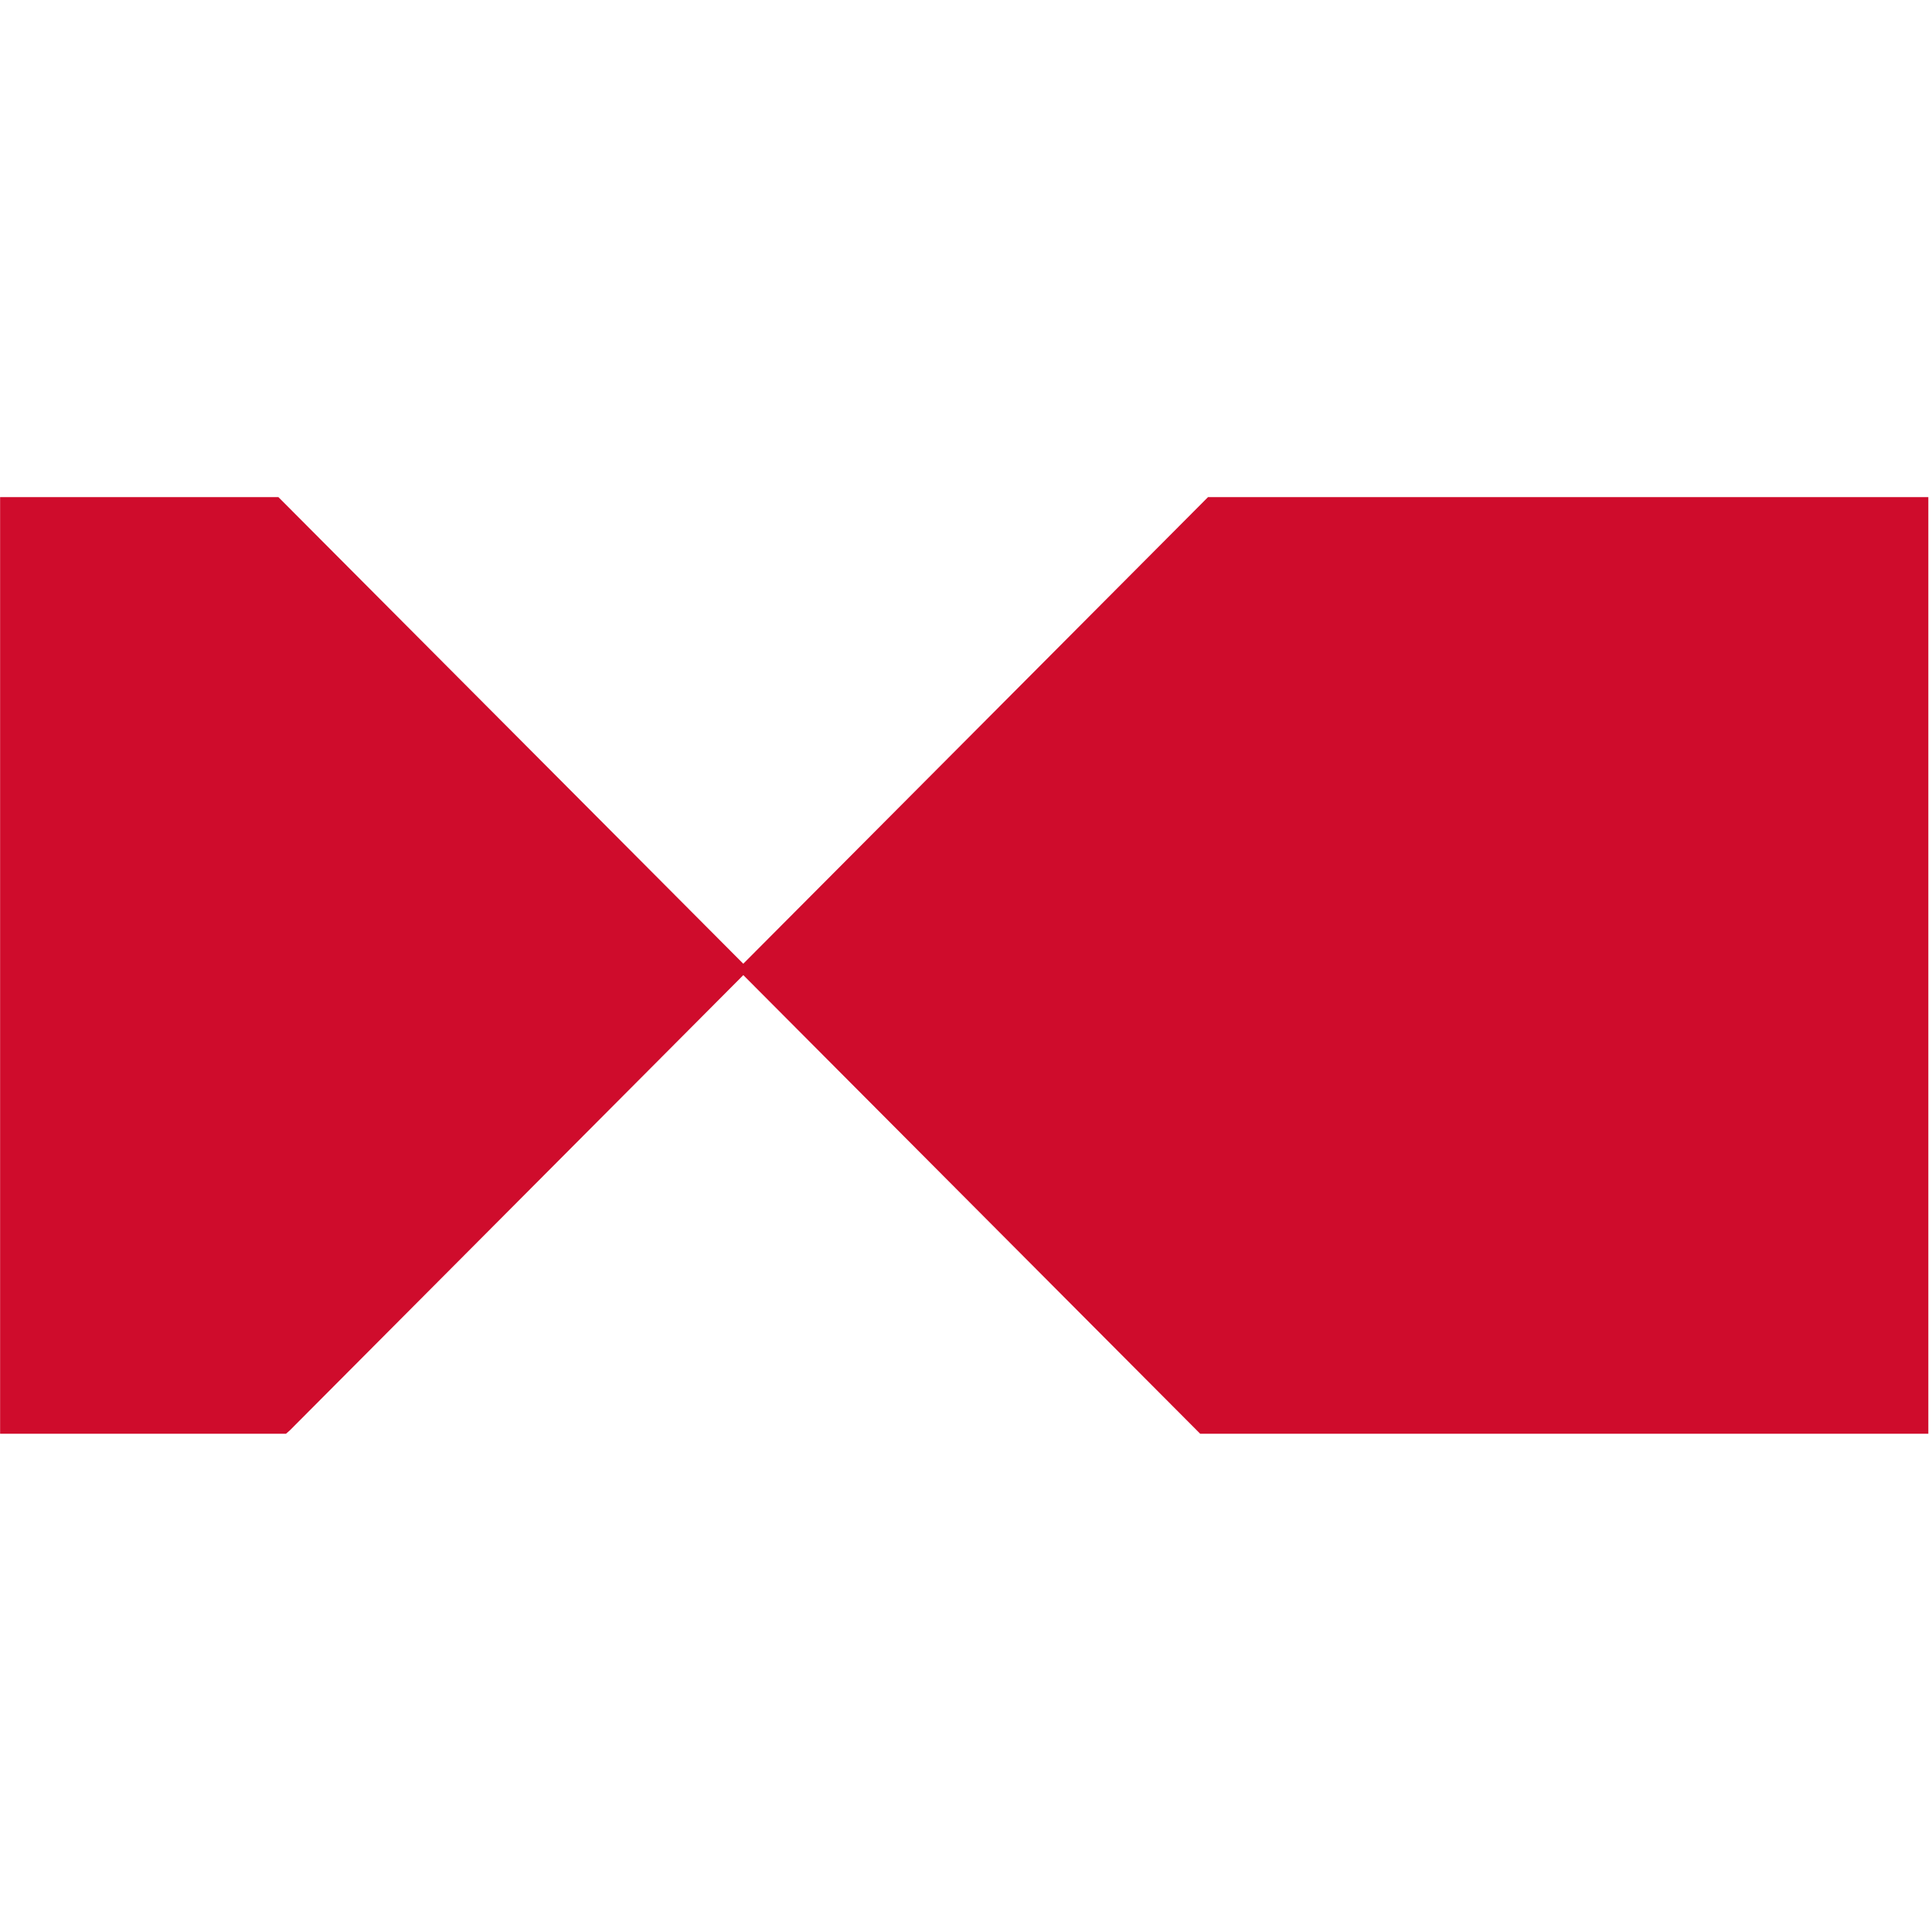 <svg width="513" height="513" viewBox="0 0 513 513" fill="none" xmlns="http://www.w3.org/2000/svg">
<path d="M512.027 132V380.701H318.686L197.372 258.921L76.983 379.782L75.939 380.701H0.027V132H73.927L197.361 255.897L320.763 132H512.027Z" fill="#CF0C2C"/>
</svg>
